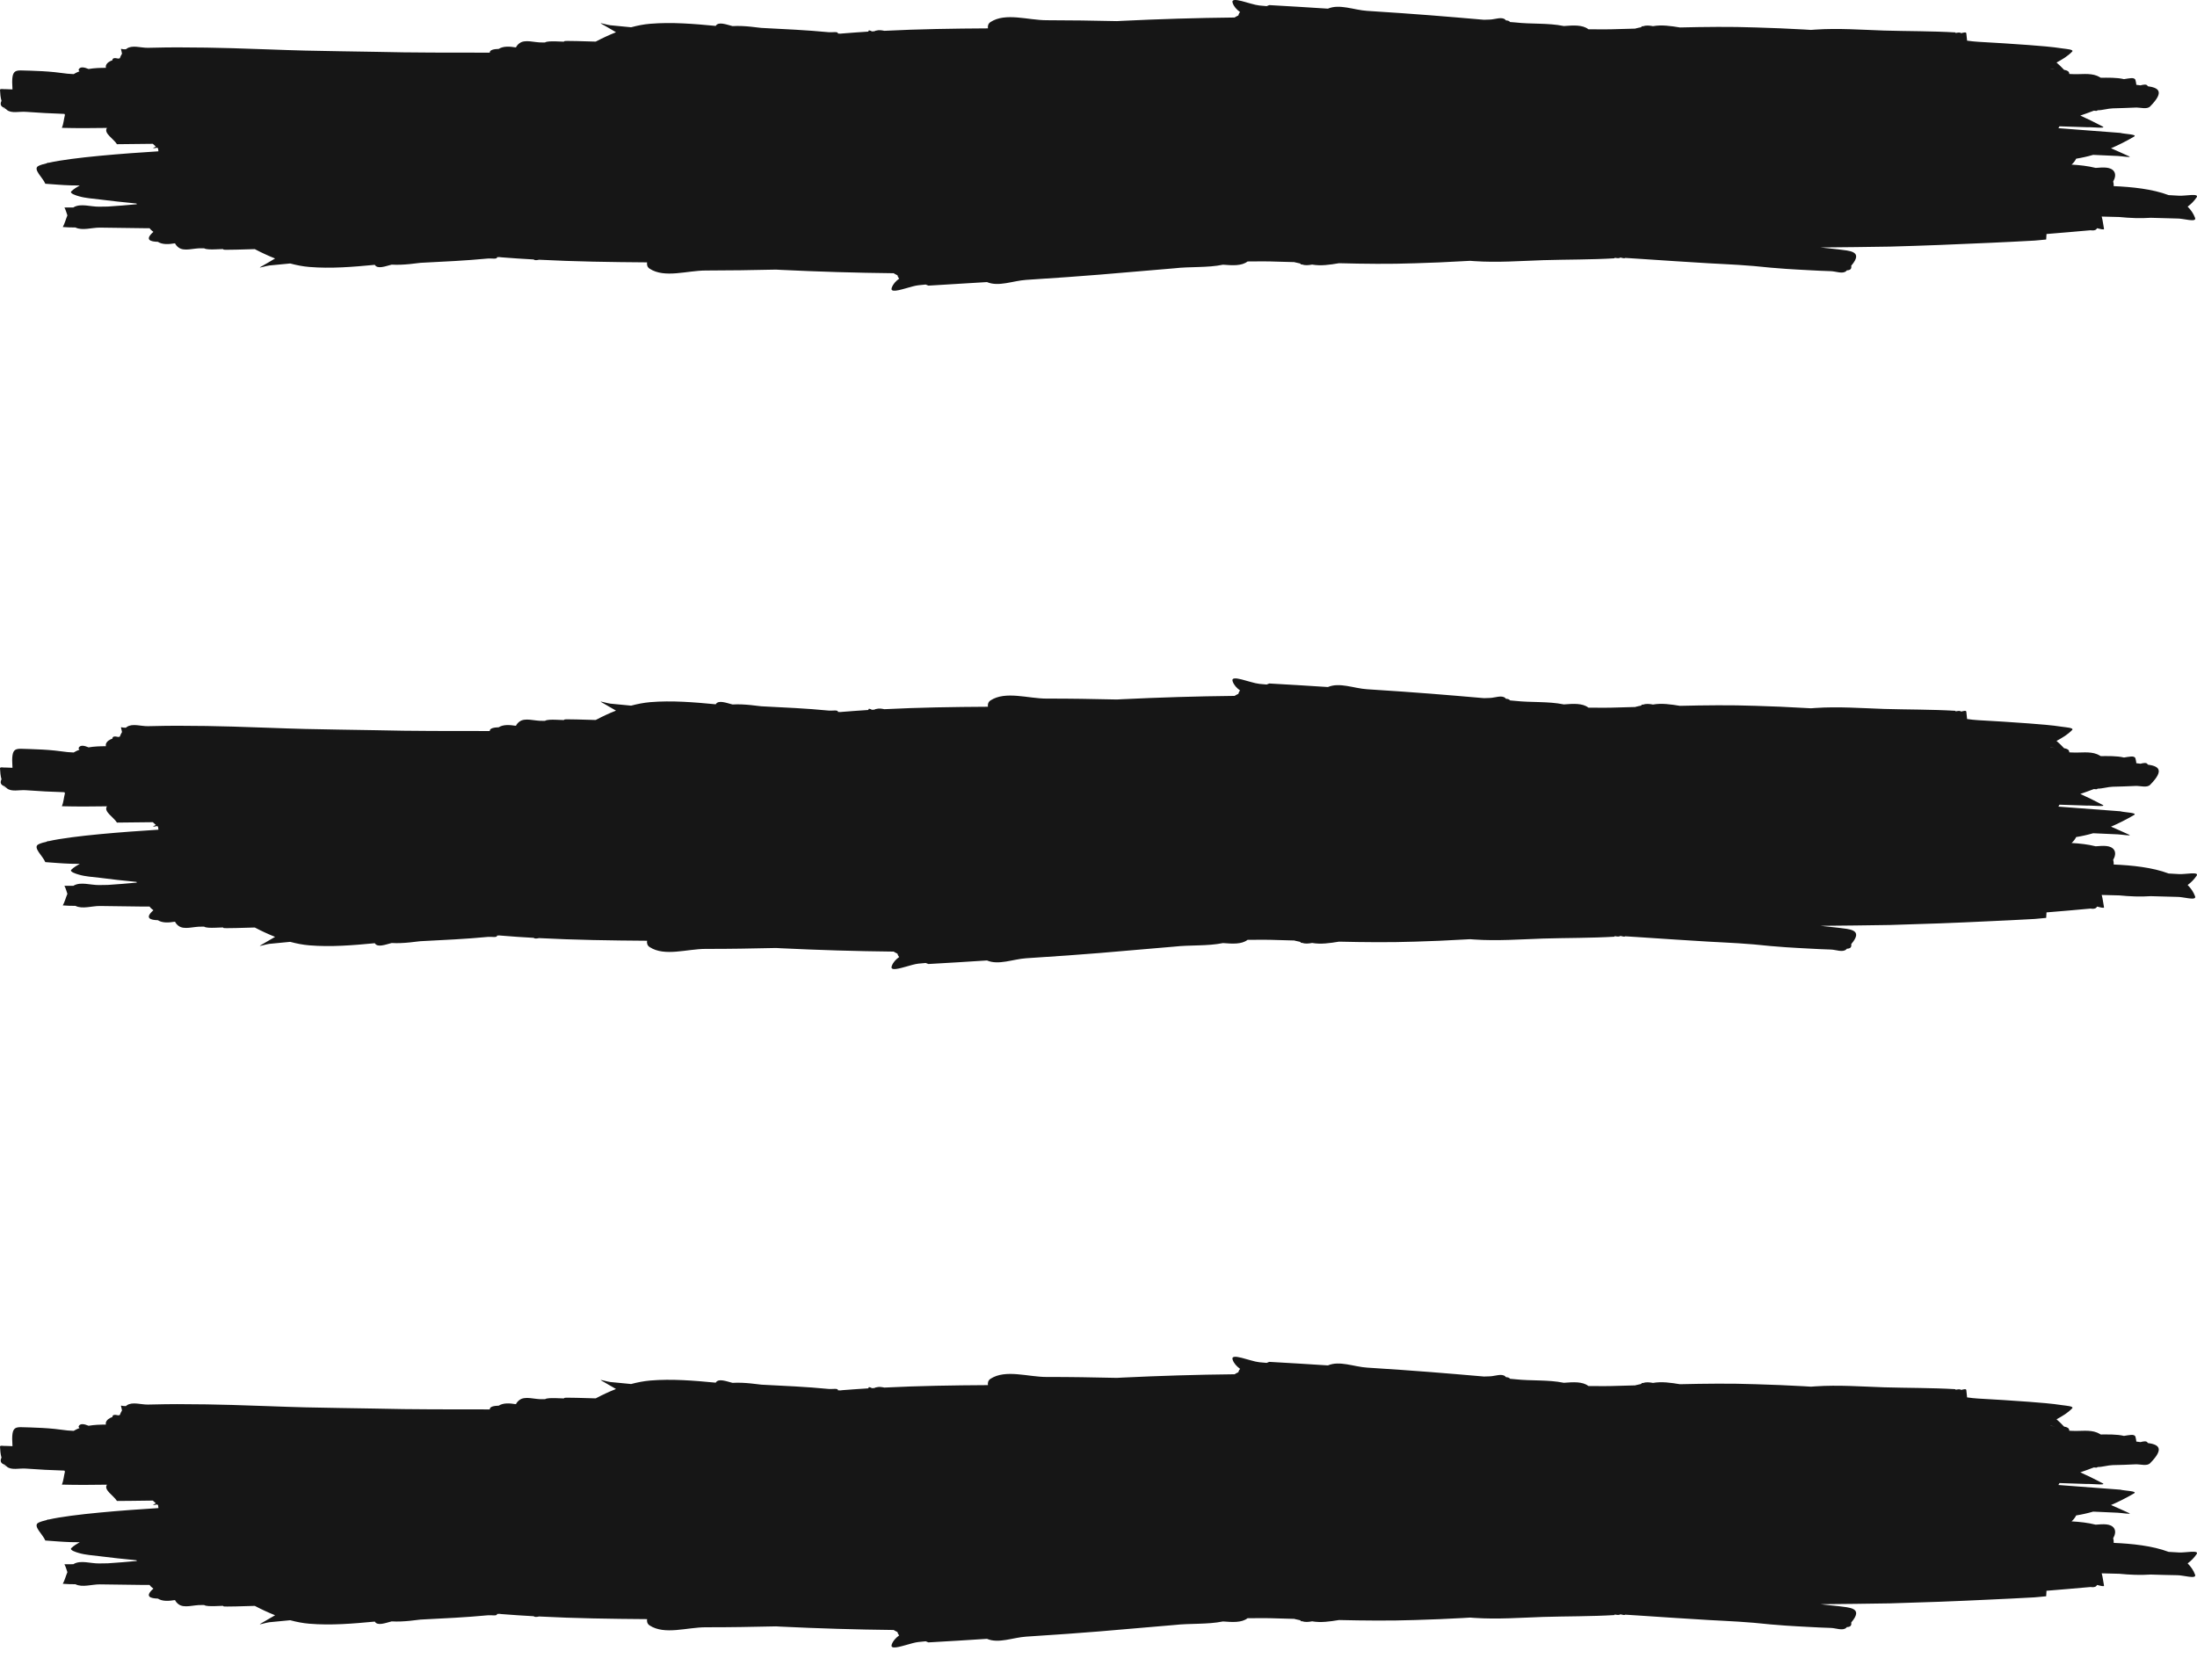 <svg width="34" height="26" viewBox="0 0 34 26" fill="none" xmlns="http://www.w3.org/2000/svg">
<path d="M13.829 4.499C13.803 4.497 13.79 4.484 13.8 4.455C13.82 4.396 13.863 4.352 13.915 4.313C13.909 4.306 13.904 4.299 13.9 4.291C13.895 4.281 13.891 4.271 13.889 4.261C13.869 4.251 13.848 4.241 13.83 4.229C13.247 4.223 12.664 4.205 12.081 4.177C12.058 4.176 12.034 4.174 12.011 4.173C11.648 4.181 11.285 4.187 10.922 4.187C10.632 4.187 10.286 4.31 10.054 4.159C10.018 4.136 10.008 4.1 10.014 4.061C9.456 4.057 8.898 4.049 8.341 4.02C8.306 4.029 8.275 4.031 8.257 4.016C8.092 4.007 7.927 3.996 7.762 3.983C7.751 3.981 7.74 3.98 7.728 3.979C7.716 3.979 7.703 3.98 7.691 3.981C7.702 4.017 7.601 3.997 7.556 4.001C7.186 4.036 6.886 4.048 6.507 4.068C6.469 4.07 6.254 4.108 6.061 4.096C5.959 4.122 5.843 4.169 5.801 4.1C5.801 4.1 5.801 4.1 5.801 4.099C5.462 4.131 5.124 4.16 4.787 4.132C4.687 4.124 4.588 4.104 4.491 4.078C4.384 4.088 4.277 4.098 4.169 4.109C4.122 4.114 3.987 4.157 4.028 4.134C4.104 4.092 4.181 4.046 4.257 4.001C4.149 3.958 4.044 3.909 3.943 3.856C3.8 3.861 3.473 3.87 3.462 3.864C3.458 3.861 3.453 3.858 3.449 3.855C3.395 3.857 3.322 3.86 3.317 3.86C3.259 3.861 3.189 3.862 3.159 3.843C3.144 3.843 3.129 3.843 3.114 3.843C2.996 3.839 2.851 3.897 2.762 3.83C2.739 3.813 2.721 3.791 2.708 3.766C2.609 3.782 2.514 3.788 2.443 3.743C2.333 3.74 2.23 3.715 2.374 3.589C2.344 3.567 2.325 3.548 2.314 3.532C2.284 3.532 2.254 3.532 2.224 3.532C1.998 3.53 1.772 3.526 1.546 3.523C1.42 3.522 1.275 3.574 1.167 3.521C1.102 3.521 1.037 3.519 0.972 3.514C1.002 3.459 1.018 3.394 1.043 3.334C1.029 3.292 1.017 3.249 0.997 3.212C1.043 3.211 1.09 3.211 1.136 3.211C1.139 3.21 1.141 3.208 1.143 3.206C1.253 3.145 1.403 3.201 1.533 3.199C1.578 3.198 1.623 3.197 1.669 3.197C1.819 3.187 1.969 3.175 2.118 3.161C2.116 3.158 2.114 3.154 2.112 3.15C1.913 3.131 1.713 3.109 1.54 3.087C1.434 3.073 1.324 3.068 1.222 3.038C1.175 3.025 1.071 2.992 1.104 2.961C1.142 2.925 1.187 2.897 1.234 2.871C1.187 2.87 1.125 2.87 1.092 2.869C0.962 2.865 0.832 2.853 0.701 2.844C0.666 2.752 0.499 2.615 0.596 2.568C0.626 2.553 0.675 2.538 0.732 2.525C0.731 2.523 0.73 2.521 0.729 2.52C0.736 2.52 0.744 2.52 0.751 2.52C1.123 2.435 1.926 2.375 2.452 2.342C2.449 2.327 2.447 2.312 2.446 2.297C2.442 2.293 2.437 2.29 2.433 2.286C2.356 2.3 2.349 2.297 2.412 2.269C2.396 2.254 2.381 2.24 2.365 2.226C2.125 2.229 1.859 2.231 1.81 2.232C1.759 2.148 1.597 2.059 1.656 1.98C1.423 1.984 1.19 1.985 0.958 1.979C0.983 1.919 0.988 1.844 1.005 1.778C1.002 1.773 1 1.768 0.997 1.763C0.798 1.756 0.599 1.746 0.4 1.731C0.301 1.723 0.176 1.76 0.105 1.7C0.101 1.696 0.097 1.692 0.093 1.688C0.078 1.687 0.062 1.686 0.046 1.685C0.068 1.683 0.078 1.683 0.087 1.682C0.084 1.679 0.081 1.676 0.078 1.673C0.041 1.662 -0.015 1.635 0.023 1.561C0.007 1.506 0.003 1.446 2.33001e-05 1.392C-0.001 1.366 0.059 1.384 0.088 1.38C0.123 1.382 0.159 1.383 0.194 1.384C0.194 1.384 0.193 1.383 0.193 1.382C0.17 1.037 0.235 1.093 0.466 1.094C0.594 1.098 0.721 1.104 0.848 1.117C0.868 1.119 1.022 1.139 1.045 1.141C1.077 1.144 1.109 1.145 1.14 1.147C1.169 1.13 1.199 1.115 1.231 1.103C1.218 1.094 1.212 1.083 1.221 1.069C1.248 1.029 1.305 1.041 1.371 1.068C1.458 1.053 1.551 1.05 1.639 1.05C1.636 1.038 1.636 1.026 1.64 1.013C1.655 0.973 1.693 0.949 1.74 0.932C1.739 0.897 1.774 0.893 1.831 0.907C1.839 0.906 1.846 0.904 1.854 0.902C1.863 0.877 1.874 0.853 1.888 0.831C1.883 0.807 1.879 0.784 1.872 0.761C1.869 0.751 1.897 0.762 1.909 0.762C1.922 0.763 1.935 0.763 1.948 0.763C1.953 0.759 1.958 0.755 1.964 0.751C2.05 0.693 2.181 0.742 2.289 0.74C2.739 0.73 2.738 0.733 3.197 0.737C3.33 0.74 3.463 0.742 3.596 0.746C3.973 0.756 4.348 0.774 4.725 0.783C5.082 0.791 5.443 0.796 5.801 0.802C6.393 0.817 6.985 0.814 7.577 0.815C7.577 0.815 7.578 0.815 7.579 0.815C7.577 0.771 7.646 0.759 7.718 0.757C7.789 0.712 7.884 0.718 7.984 0.734C7.997 0.709 8.014 0.687 8.038 0.67C8.126 0.603 8.272 0.661 8.389 0.657C8.404 0.657 8.419 0.657 8.434 0.657C8.464 0.638 8.534 0.64 8.592 0.64C8.597 0.64 8.67 0.643 8.724 0.645C8.729 0.642 8.733 0.639 8.738 0.636C8.749 0.63 9.075 0.639 9.219 0.644C9.32 0.591 9.424 0.542 9.533 0.499C9.456 0.454 9.38 0.408 9.303 0.366C9.262 0.343 9.397 0.386 9.445 0.391C9.552 0.402 9.659 0.412 9.767 0.422C9.864 0.396 9.962 0.376 10.062 0.368C10.399 0.34 10.738 0.369 11.076 0.401C11.076 0.4 11.076 0.4 11.077 0.4C11.118 0.331 11.234 0.378 11.336 0.404C11.53 0.392 11.744 0.431 11.783 0.432C12.162 0.452 12.461 0.464 12.832 0.499C12.876 0.503 12.978 0.483 12.966 0.519C12.979 0.52 12.991 0.521 13.004 0.521C13.015 0.52 13.026 0.519 13.038 0.518C13.171 0.507 13.305 0.498 13.439 0.489C13.439 0.487 13.439 0.484 13.44 0.482C13.44 0.464 13.463 0.47 13.494 0.486C13.507 0.485 13.52 0.485 13.533 0.484C13.541 0.477 13.552 0.474 13.564 0.473C13.6 0.462 13.643 0.468 13.686 0.477C14.219 0.45 14.754 0.442 15.289 0.439C15.283 0.4 15.294 0.364 15.329 0.341C15.562 0.19 15.908 0.313 16.197 0.313C16.56 0.313 16.923 0.319 17.286 0.327C17.309 0.326 17.333 0.324 17.357 0.323C17.939 0.295 18.522 0.277 19.106 0.271C19.124 0.259 19.144 0.249 19.165 0.239C19.167 0.229 19.17 0.218 19.176 0.208C19.18 0.2 19.185 0.194 19.191 0.187C19.138 0.148 19.096 0.104 19.076 0.045C19.036 -0.071 19.352 0.072 19.49 0.085C19.514 0.087 19.569 0.092 19.602 0.095C19.616 0.09 19.63 0.085 19.643 0.079C19.945 0.096 20.248 0.114 20.55 0.134C20.73 0.057 20.953 0.155 21.154 0.168C21.967 0.22 22.352 0.253 22.965 0.306C22.995 0.305 23.026 0.303 23.056 0.303C23.136 0.301 23.242 0.254 23.296 0.305C23.3 0.309 23.303 0.312 23.306 0.316C23.335 0.317 23.358 0.323 23.368 0.341C23.402 0.344 23.411 0.344 23.447 0.347C23.695 0.376 23.96 0.353 24.201 0.403C24.345 0.392 24.49 0.381 24.582 0.453C24.738 0.455 24.894 0.456 25.049 0.45C25.135 0.448 25.221 0.445 25.306 0.443C25.31 0.442 25.314 0.44 25.318 0.439C25.342 0.432 25.367 0.428 25.391 0.423C25.396 0.42 25.401 0.417 25.406 0.414C25.405 0.412 25.405 0.408 25.405 0.406C25.411 0.406 25.417 0.407 25.424 0.407C25.47 0.39 25.525 0.394 25.581 0.405C25.716 0.381 25.857 0.402 25.998 0.425C26.388 0.416 26.779 0.411 27.17 0.425C27.558 0.439 27.539 0.436 27.91 0.456C27.948 0.459 27.987 0.461 28.026 0.463C28.049 0.462 28.072 0.459 28.095 0.458C28.449 0.434 28.803 0.461 29.157 0.473C29.526 0.484 29.895 0.48 30.263 0.502C30.262 0.505 30.262 0.508 30.262 0.511C30.297 0.505 30.333 0.496 30.35 0.514C30.389 0.503 30.427 0.494 30.43 0.515C30.435 0.552 30.439 0.59 30.442 0.629C30.499 0.637 30.557 0.644 30.614 0.647C30.875 0.662 31.136 0.677 31.396 0.697C31.571 0.711 31.747 0.723 31.92 0.75C31.972 0.758 32.102 0.765 32.067 0.8C32 0.869 31.915 0.92 31.826 0.968C31.867 1.004 31.907 1.041 31.943 1.081C31.988 1.088 32.021 1.103 32.023 1.139C32.023 1.141 32.023 1.143 32.023 1.145C32.039 1.146 32.054 1.146 32.071 1.147C32.198 1.154 32.336 1.127 32.452 1.173C32.469 1.18 32.489 1.191 32.51 1.203C32.617 1.203 32.758 1.198 32.87 1.225C32.944 1.215 33.035 1.188 33.048 1.241C33.055 1.267 33.059 1.291 33.061 1.313C33.081 1.316 33.103 1.319 33.125 1.321C33.176 1.308 33.223 1.299 33.238 1.334C33.238 1.334 33.238 1.335 33.239 1.335C33.394 1.357 33.51 1.409 33.275 1.647C33.225 1.698 33.123 1.661 33.046 1.665C32.93 1.671 32.814 1.673 32.698 1.677C32.621 1.679 32.536 1.707 32.46 1.707C32.455 1.72 32.429 1.717 32.404 1.713C32.33 1.741 32.26 1.767 32.194 1.789C32.3 1.836 32.414 1.892 32.538 1.957C32.608 1.994 32.377 1.965 32.296 1.969C32.155 1.963 32.013 1.959 31.872 1.955C31.866 1.965 31.861 1.975 31.855 1.984C32.174 2.009 32.493 2.032 32.812 2.057C32.883 2.076 33.087 2.079 33.025 2.115C32.9 2.188 32.782 2.247 32.669 2.295C32.755 2.332 32.846 2.372 32.95 2.42C33.002 2.445 32.831 2.416 32.772 2.414C32.645 2.409 32.519 2.402 32.393 2.397C32.304 2.423 32.217 2.442 32.13 2.456C32.114 2.489 32.089 2.521 32.059 2.548C32.187 2.555 32.312 2.569 32.432 2.599C32.548 2.59 32.666 2.579 32.717 2.655C32.745 2.698 32.734 2.755 32.703 2.809C32.71 2.833 32.712 2.858 32.711 2.881C32.992 2.893 33.31 2.925 33.561 3.02C33.613 3.023 33.665 3.026 33.717 3.029C33.809 3.037 34.041 2.985 33.994 3.055C33.956 3.111 33.909 3.159 33.855 3.198C33.905 3.248 33.945 3.305 33.97 3.372C34 3.45 33.782 3.378 33.688 3.382C33.553 3.379 33.418 3.375 33.284 3.371C33.125 3.382 32.959 3.375 32.798 3.359C32.707 3.357 32.616 3.355 32.525 3.352C32.543 3.413 32.548 3.481 32.561 3.542C32.565 3.562 32.502 3.544 32.454 3.532C32.451 3.536 32.449 3.541 32.445 3.545C32.425 3.569 32.39 3.569 32.352 3.564C32.125 3.583 31.898 3.605 31.671 3.622C31.669 3.65 31.667 3.678 31.666 3.707C31.605 3.712 31.545 3.72 31.484 3.724C31.353 3.733 30.887 3.754 30.781 3.759C30.27 3.783 29.76 3.803 29.249 3.817C28.89 3.822 28.532 3.828 28.173 3.83C28.266 3.841 28.358 3.851 28.451 3.86C28.611 3.883 28.849 3.88 28.649 4.113C28.658 4.166 28.629 4.183 28.582 4.184C28.578 4.188 28.576 4.191 28.572 4.195C28.518 4.246 28.412 4.199 28.332 4.197C28.22 4.195 28.108 4.187 27.996 4.182C27.875 4.175 27.753 4.17 27.632 4.161C27.199 4.13 27.335 4.129 26.904 4.1C26.752 4.09 26.599 4.084 26.446 4.075C25.973 4.047 25.861 4.038 25.387 4.007C25.308 4.002 25.23 3.997 25.152 3.992C25.142 4.003 25.111 3.995 25.079 3.987C25.078 3.987 25.076 3.987 25.074 3.987C25.057 4.003 25.021 3.995 24.986 3.989C24.986 3.992 24.987 3.994 24.988 3.998C24.619 4.02 24.25 4.016 23.881 4.027C23.527 4.039 23.174 4.066 22.819 4.042C22.796 4.041 22.774 4.038 22.751 4.037C22.712 4.039 22.673 4.041 22.635 4.043C22.264 4.064 22.283 4.061 21.894 4.075C21.504 4.089 21.113 4.084 20.722 4.074C20.581 4.098 20.44 4.119 20.306 4.095C20.249 4.106 20.195 4.11 20.148 4.093C20.142 4.093 20.136 4.094 20.129 4.094C20.13 4.092 20.13 4.088 20.131 4.085C20.126 4.083 20.121 4.08 20.116 4.077C20.091 4.072 20.067 4.067 20.043 4.061C20.039 4.06 20.035 4.058 20.031 4.057C19.945 4.054 19.86 4.052 19.774 4.05C19.619 4.044 19.463 4.045 19.307 4.047C19.215 4.119 19.07 4.108 18.926 4.097C18.685 4.147 18.42 4.124 18.172 4.153C17.117 4.242 16.906 4.266 15.879 4.332C15.678 4.345 15.454 4.443 15.274 4.366C14.972 4.385 14.67 4.404 14.368 4.421C14.355 4.415 14.34 4.41 14.326 4.404C14.294 4.407 14.238 4.413 14.215 4.415C14.111 4.425 13.908 4.508 13.829 4.499L13.829 4.499ZM31.804 1.075C31.78 1.073 31.756 1.072 31.732 1.07C31.732 1.071 31.733 1.071 31.733 1.071C31.754 1.074 31.779 1.075 31.804 1.075L31.804 1.075Z" fill="#161616"/>
<path d="M13.829 14.999C13.803 14.997 13.79 14.984 13.8 14.954C13.82 14.896 13.863 14.851 13.915 14.813C13.909 14.806 13.904 14.799 13.9 14.791C13.895 14.781 13.891 14.771 13.889 14.761C13.869 14.751 13.848 14.741 13.83 14.729C13.247 14.723 12.664 14.705 12.081 14.677C12.058 14.676 12.034 14.674 12.011 14.673C11.648 14.681 11.285 14.688 10.922 14.687C10.632 14.687 10.286 14.81 10.054 14.659C10.018 14.636 10.008 14.6 10.014 14.561C9.456 14.557 8.898 14.549 8.341 14.52C8.306 14.528 8.275 14.531 8.257 14.516C8.092 14.507 7.927 14.496 7.762 14.482C7.751 14.481 7.74 14.48 7.728 14.479C7.716 14.479 7.703 14.48 7.691 14.481C7.702 14.517 7.601 14.497 7.556 14.501C7.186 14.536 6.886 14.548 6.507 14.568C6.469 14.569 6.254 14.608 6.061 14.596C5.959 14.622 5.843 14.669 5.801 14.6C5.801 14.6 5.801 14.6 5.801 14.599C5.462 14.631 5.124 14.66 4.787 14.632C4.687 14.624 4.588 14.604 4.491 14.578C4.384 14.588 4.277 14.598 4.169 14.609C4.122 14.614 3.987 14.657 4.028 14.634C4.104 14.591 4.181 14.546 4.257 14.501C4.149 14.458 4.044 14.409 3.943 14.356C3.8 14.361 3.473 14.37 3.462 14.364C3.458 14.361 3.453 14.358 3.449 14.355C3.395 14.357 3.322 14.36 3.317 14.36C3.259 14.361 3.189 14.362 3.159 14.343C3.144 14.343 3.129 14.343 3.114 14.343C2.996 14.339 2.851 14.397 2.762 14.33C2.739 14.313 2.721 14.291 2.708 14.266C2.609 14.282 2.514 14.288 2.443 14.243C2.333 14.24 2.23 14.215 2.374 14.089C2.344 14.067 2.325 14.048 2.314 14.032C2.284 14.032 2.254 14.032 2.224 14.032C1.998 14.03 1.772 14.026 1.546 14.023C1.42 14.022 1.275 14.075 1.167 14.021C1.102 14.021 1.037 14.019 0.972 14.014C1.002 13.959 1.018 13.894 1.043 13.835C1.029 13.792 1.017 13.749 0.997 13.711C1.043 13.711 1.09 13.711 1.136 13.711C1.139 13.71 1.141 13.708 1.143 13.706C1.253 13.645 1.403 13.701 1.533 13.699C1.578 13.698 1.623 13.697 1.669 13.697C1.819 13.687 1.969 13.675 2.118 13.661C2.116 13.658 2.114 13.654 2.112 13.65C1.913 13.631 1.713 13.609 1.54 13.586C1.434 13.573 1.324 13.568 1.222 13.538C1.175 13.525 1.071 13.492 1.104 13.461C1.142 13.425 1.187 13.397 1.234 13.371C1.187 13.37 1.125 13.37 1.092 13.369C0.962 13.365 0.832 13.353 0.701 13.344C0.666 13.252 0.499 13.115 0.596 13.068C0.626 13.053 0.675 13.038 0.732 13.025C0.731 13.023 0.73 13.021 0.729 13.02C0.736 13.02 0.744 13.02 0.751 13.02C1.123 12.935 1.926 12.875 2.452 12.842C2.449 12.827 2.447 12.812 2.446 12.797C2.442 12.793 2.437 12.79 2.433 12.786C2.356 12.8 2.349 12.797 2.412 12.769C2.396 12.755 2.381 12.74 2.365 12.726C2.125 12.729 1.859 12.732 1.81 12.732C1.759 12.648 1.597 12.559 1.656 12.48C1.423 12.484 1.19 12.485 0.958 12.479C0.983 12.419 0.988 12.344 1.005 12.278C1.002 12.273 1 12.268 0.997 12.262C0.798 12.256 0.599 12.246 0.4 12.231C0.301 12.223 0.176 12.261 0.105 12.2C0.101 12.197 0.097 12.192 0.093 12.188C0.078 12.187 0.062 12.186 0.046 12.185C0.068 12.183 0.078 12.183 0.087 12.182C0.084 12.179 0.081 12.176 0.078 12.173C0.041 12.162 -0.015 12.135 0.023 12.062C0.007 12.006 0.003 11.946 2.33001e-05 11.892C-0.001 11.866 0.059 11.884 0.088 11.88C0.123 11.882 0.159 11.883 0.194 11.884C0.194 11.883 0.193 11.883 0.193 11.882C0.17 11.537 0.235 11.592 0.466 11.594C0.594 11.598 0.721 11.604 0.848 11.617C0.868 11.62 1.022 11.639 1.045 11.641C1.077 11.644 1.109 11.645 1.14 11.647C1.169 11.63 1.199 11.615 1.231 11.603C1.218 11.594 1.212 11.583 1.221 11.569C1.248 11.529 1.305 11.54 1.371 11.568C1.458 11.553 1.551 11.55 1.639 11.55C1.636 11.538 1.636 11.526 1.64 11.513C1.655 11.473 1.693 11.449 1.74 11.432C1.739 11.397 1.774 11.393 1.831 11.407C1.839 11.406 1.846 11.404 1.854 11.402C1.863 11.377 1.874 11.354 1.888 11.331C1.883 11.307 1.879 11.284 1.872 11.261C1.869 11.251 1.897 11.262 1.909 11.262C1.922 11.262 1.935 11.263 1.948 11.264C1.953 11.259 1.958 11.255 1.964 11.251C2.05 11.193 2.181 11.242 2.289 11.24C2.739 11.23 2.738 11.233 3.197 11.237C3.33 11.24 3.463 11.242 3.596 11.246C3.973 11.256 4.348 11.274 4.725 11.283C5.082 11.291 5.443 11.296 5.801 11.302C6.393 11.317 6.985 11.314 7.577 11.315C7.577 11.315 7.578 11.315 7.579 11.315C7.577 11.271 7.646 11.259 7.718 11.257C7.789 11.212 7.884 11.219 7.984 11.234C7.997 11.209 8.014 11.188 8.038 11.17C8.126 11.103 8.272 11.161 8.389 11.157C8.404 11.157 8.419 11.157 8.434 11.157C8.464 11.138 8.534 11.139 8.592 11.14C8.597 11.14 8.67 11.143 8.724 11.145C8.729 11.142 8.733 11.139 8.738 11.136C8.749 11.13 9.075 11.139 9.219 11.144C9.32 11.091 9.424 11.041 9.533 10.999C9.456 10.954 9.38 10.909 9.303 10.866C9.262 10.843 9.397 10.886 9.445 10.891C9.552 10.902 9.659 10.912 9.767 10.922C9.864 10.896 9.962 10.877 10.062 10.868C10.399 10.84 10.738 10.869 11.076 10.901C11.076 10.9 11.076 10.9 11.077 10.9C11.118 10.831 11.234 10.878 11.336 10.904C11.53 10.892 11.744 10.931 11.783 10.932C12.162 10.952 12.461 10.963 12.832 10.999C12.876 11.003 12.978 10.983 12.966 11.019C12.979 11.02 12.991 11.021 13.004 11.021C13.015 11.02 13.026 11.019 13.038 11.018C13.171 11.007 13.305 10.998 13.439 10.989C13.439 10.987 13.439 10.985 13.44 10.982C13.44 10.964 13.463 10.97 13.494 10.986C13.507 10.985 13.52 10.985 13.533 10.984C13.541 10.977 13.552 10.974 13.564 10.973C13.6 10.962 13.643 10.968 13.686 10.977C14.219 10.95 14.754 10.942 15.289 10.939C15.283 10.9 15.294 10.864 15.329 10.841C15.562 10.69 15.908 10.813 16.197 10.813C16.56 10.812 16.923 10.819 17.286 10.827C17.309 10.826 17.333 10.824 17.357 10.823C17.939 10.795 18.522 10.777 19.106 10.771C19.124 10.759 19.144 10.749 19.165 10.739C19.167 10.729 19.17 10.719 19.176 10.709C19.18 10.7 19.185 10.694 19.191 10.687C19.138 10.649 19.096 10.604 19.076 10.546C19.036 10.429 19.352 10.572 19.49 10.585C19.514 10.587 19.569 10.592 19.602 10.595C19.616 10.59 19.63 10.585 19.643 10.579C19.945 10.596 20.248 10.614 20.55 10.634C20.73 10.557 20.953 10.655 21.154 10.668C21.967 10.72 22.352 10.753 22.965 10.806C22.995 10.805 23.026 10.803 23.056 10.803C23.136 10.801 23.242 10.754 23.296 10.805C23.3 10.809 23.303 10.812 23.306 10.816C23.335 10.817 23.358 10.823 23.368 10.841C23.402 10.844 23.411 10.844 23.447 10.848C23.695 10.876 23.96 10.853 24.201 10.903C24.345 10.892 24.49 10.881 24.582 10.953C24.738 10.955 24.894 10.956 25.049 10.95C25.135 10.948 25.221 10.945 25.306 10.943C25.31 10.942 25.314 10.94 25.318 10.939C25.342 10.932 25.367 10.928 25.391 10.923C25.396 10.92 25.401 10.917 25.406 10.914C25.405 10.912 25.405 10.908 25.405 10.905C25.411 10.906 25.417 10.907 25.424 10.907C25.47 10.89 25.525 10.894 25.581 10.905C25.716 10.881 25.857 10.902 25.998 10.925C26.388 10.916 26.779 10.911 27.17 10.925C27.558 10.939 27.539 10.936 27.91 10.957C27.948 10.959 27.987 10.961 28.026 10.963C28.049 10.962 28.072 10.959 28.095 10.958C28.449 10.934 28.803 10.961 29.157 10.973C29.526 10.984 29.895 10.98 30.263 11.002C30.262 11.005 30.262 11.008 30.262 11.011C30.297 11.005 30.333 10.996 30.35 11.014C30.389 11.004 30.427 10.994 30.43 11.015C30.435 11.052 30.439 11.09 30.442 11.129C30.499 11.137 30.557 11.144 30.614 11.147C30.875 11.162 31.136 11.177 31.396 11.197C31.571 11.211 31.747 11.223 31.92 11.25C31.972 11.258 32.102 11.265 32.067 11.3C32 11.369 31.915 11.42 31.826 11.468C31.867 11.504 31.907 11.541 31.943 11.581C31.988 11.588 32.021 11.603 32.023 11.639C32.023 11.641 32.023 11.643 32.023 11.645C32.039 11.646 32.054 11.646 32.071 11.647C32.198 11.654 32.336 11.627 32.452 11.673C32.469 11.68 32.489 11.691 32.51 11.703C32.617 11.703 32.758 11.698 32.87 11.725C32.944 11.715 33.035 11.688 33.048 11.741C33.055 11.767 33.059 11.791 33.061 11.813C33.081 11.816 33.103 11.819 33.125 11.821C33.176 11.808 33.223 11.799 33.238 11.834C33.238 11.834 33.238 11.835 33.239 11.835C33.394 11.857 33.51 11.909 33.275 12.147C33.225 12.198 33.123 12.161 33.046 12.165C32.93 12.171 32.814 12.174 32.698 12.177C32.621 12.179 32.536 12.207 32.46 12.207C32.455 12.22 32.429 12.217 32.404 12.213C32.33 12.241 32.26 12.267 32.194 12.289C32.3 12.336 32.414 12.392 32.538 12.457C32.608 12.493 32.377 12.465 32.296 12.469C32.155 12.463 32.013 12.459 31.872 12.455C31.866 12.465 31.861 12.475 31.855 12.485C32.174 12.508 32.493 12.532 32.812 12.557C32.883 12.576 33.087 12.579 33.025 12.615C32.9 12.688 32.782 12.747 32.669 12.795C32.755 12.832 32.846 12.872 32.95 12.92C33.002 12.945 32.831 12.916 32.772 12.914C32.645 12.909 32.519 12.902 32.393 12.897C32.304 12.923 32.217 12.942 32.13 12.956C32.114 12.989 32.089 13.021 32.059 13.048C32.187 13.055 32.312 13.069 32.432 13.099C32.548 13.09 32.666 13.079 32.717 13.155C32.745 13.198 32.734 13.255 32.703 13.309C32.71 13.333 32.712 13.357 32.711 13.381C32.992 13.393 33.31 13.425 33.561 13.52C33.613 13.523 33.665 13.526 33.717 13.529C33.809 13.537 34.041 13.485 33.994 13.555C33.956 13.611 33.909 13.659 33.855 13.698C33.905 13.748 33.945 13.805 33.97 13.872C34 13.95 33.782 13.878 33.688 13.882C33.553 13.879 33.418 13.875 33.284 13.871C33.125 13.882 32.959 13.875 32.798 13.859C32.707 13.857 32.616 13.855 32.525 13.852C32.543 13.913 32.548 13.981 32.561 14.042C32.565 14.062 32.502 14.044 32.454 14.032C32.451 14.036 32.449 14.041 32.445 14.045C32.425 14.069 32.39 14.069 32.352 14.063C32.125 14.083 31.898 14.105 31.671 14.122C31.669 14.15 31.667 14.178 31.666 14.207C31.605 14.212 31.545 14.22 31.484 14.224C31.353 14.233 30.887 14.254 30.781 14.259C30.27 14.284 29.76 14.303 29.249 14.317C28.89 14.322 28.532 14.328 28.173 14.33C28.266 14.341 28.358 14.351 28.451 14.36C28.611 14.383 28.849 14.38 28.649 14.613C28.658 14.666 28.629 14.683 28.582 14.684C28.578 14.688 28.576 14.691 28.572 14.695C28.518 14.746 28.412 14.699 28.332 14.697C28.22 14.695 28.108 14.687 27.996 14.682C27.875 14.675 27.753 14.67 27.632 14.661C27.199 14.63 27.335 14.629 26.904 14.6C26.752 14.59 26.599 14.584 26.446 14.575C25.973 14.547 25.861 14.538 25.387 14.507C25.308 14.502 25.23 14.497 25.152 14.492C25.142 14.503 25.111 14.495 25.079 14.487C25.078 14.487 25.076 14.487 25.074 14.487C25.057 14.503 25.021 14.495 24.986 14.489C24.986 14.492 24.987 14.495 24.988 14.498C24.619 14.52 24.25 14.516 23.881 14.527C23.527 14.539 23.174 14.566 22.819 14.542C22.796 14.54 22.774 14.538 22.751 14.537C22.712 14.539 22.673 14.541 22.635 14.543C22.264 14.564 22.283 14.561 21.894 14.575C21.504 14.588 21.113 14.584 20.722 14.575C20.581 14.598 20.44 14.619 20.306 14.595C20.249 14.606 20.195 14.61 20.148 14.593C20.142 14.593 20.136 14.594 20.129 14.594C20.13 14.591 20.13 14.588 20.131 14.585C20.126 14.583 20.121 14.58 20.116 14.577C20.091 14.572 20.067 14.567 20.043 14.561C20.039 14.56 20.035 14.558 20.031 14.557C19.945 14.554 19.86 14.552 19.774 14.55C19.619 14.544 19.463 14.545 19.307 14.547C19.215 14.619 19.07 14.608 18.926 14.597C18.685 14.646 18.42 14.624 18.172 14.652C17.117 14.742 16.906 14.766 15.879 14.832C15.678 14.845 15.454 14.943 15.274 14.866C14.972 14.886 14.67 14.904 14.368 14.921C14.355 14.915 14.34 14.91 14.326 14.905C14.294 14.908 14.238 14.913 14.215 14.915C14.111 14.925 13.908 15.008 13.829 14.999L13.829 14.999ZM31.804 11.575C31.78 11.573 31.756 11.572 31.732 11.57C31.732 11.571 31.733 11.571 31.733 11.572C31.754 11.574 31.779 11.575 31.804 11.575L31.804 11.575Z" fill="#161616"/>
<path d="M13.829 25.499C13.803 25.497 13.79 25.484 13.8 25.454C13.82 25.396 13.863 25.352 13.915 25.313C13.909 25.306 13.904 25.299 13.9 25.291C13.895 25.281 13.891 25.271 13.889 25.261C13.869 25.251 13.848 25.241 13.83 25.229C13.247 25.223 12.664 25.205 12.081 25.177C12.058 25.176 12.034 25.174 12.011 25.173C11.648 25.181 11.285 25.188 10.922 25.187C10.632 25.187 10.286 25.31 10.054 25.159C10.018 25.136 10.008 25.1 10.014 25.061C9.456 25.057 8.898 25.049 8.341 25.02C8.306 25.029 8.275 25.031 8.257 25.016C8.092 25.007 7.927 24.996 7.762 24.983C7.751 24.981 7.74 24.98 7.728 24.979C7.716 24.98 7.703 24.98 7.691 24.981C7.702 25.017 7.601 24.997 7.556 25.001C7.186 25.036 6.886 25.048 6.507 25.068C6.469 25.07 6.254 25.108 6.061 25.096C5.959 25.122 5.843 25.169 5.801 25.1C5.801 25.1 5.801 25.099 5.801 25.099C5.462 25.131 5.124 25.16 4.787 25.132C4.687 25.124 4.588 25.104 4.491 25.078C4.384 25.088 4.277 25.098 4.169 25.109C4.122 25.114 3.987 25.157 4.028 25.134C4.104 25.091 4.181 25.046 4.257 25.001C4.149 24.958 4.044 24.909 3.943 24.856C3.8 24.861 3.473 24.87 3.462 24.864C3.458 24.861 3.453 24.858 3.449 24.855C3.395 24.857 3.322 24.86 3.317 24.86C3.259 24.86 3.189 24.862 3.159 24.843C3.144 24.843 3.129 24.843 3.114 24.843C2.996 24.839 2.851 24.897 2.762 24.83C2.739 24.813 2.721 24.791 2.708 24.766C2.609 24.782 2.514 24.788 2.443 24.743C2.333 24.74 2.23 24.715 2.374 24.589C2.344 24.567 2.325 24.548 2.314 24.532C2.284 24.532 2.254 24.532 2.224 24.532C1.998 24.53 1.772 24.526 1.546 24.523C1.42 24.522 1.275 24.575 1.167 24.521C1.102 24.521 1.037 24.519 0.972 24.514C1.002 24.459 1.018 24.394 1.043 24.334C1.029 24.292 1.017 24.249 0.997 24.212C1.043 24.211 1.09 24.211 1.136 24.211C1.139 24.21 1.141 24.208 1.143 24.206C1.253 24.145 1.403 24.201 1.533 24.199C1.578 24.198 1.623 24.198 1.669 24.197C1.819 24.187 1.969 24.175 2.118 24.161C2.116 24.158 2.114 24.154 2.112 24.15C1.913 24.131 1.713 24.109 1.54 24.087C1.434 24.073 1.324 24.068 1.222 24.038C1.175 24.025 1.071 23.992 1.104 23.961C1.142 23.925 1.187 23.897 1.234 23.871C1.187 23.87 1.125 23.87 1.092 23.869C0.962 23.865 0.832 23.853 0.701 23.844C0.666 23.752 0.499 23.615 0.596 23.568C0.626 23.553 0.675 23.538 0.732 23.525C0.731 23.523 0.73 23.521 0.729 23.52C0.736 23.52 0.744 23.52 0.751 23.52C1.123 23.435 1.926 23.375 2.452 23.342C2.449 23.327 2.447 23.312 2.446 23.297C2.442 23.293 2.437 23.29 2.433 23.286C2.356 23.3 2.349 23.297 2.412 23.269C2.396 23.255 2.381 23.24 2.365 23.226C2.125 23.23 1.859 23.232 1.81 23.232C1.759 23.148 1.597 23.059 1.656 22.98C1.423 22.984 1.19 22.985 0.958 22.979C0.983 22.919 0.988 22.844 1.005 22.778C1.002 22.773 1 22.768 0.997 22.762C0.798 22.756 0.599 22.746 0.4 22.731C0.301 22.723 0.176 22.761 0.105 22.7C0.101 22.697 0.097 22.692 0.093 22.688C0.078 22.687 0.062 22.686 0.046 22.685C0.068 22.683 0.078 22.683 0.087 22.682C0.084 22.679 0.081 22.676 0.078 22.673C0.041 22.662 -0.015 22.635 0.023 22.561C0.007 22.506 0.003 22.446 2.33001e-05 22.392C-0.001 22.366 0.059 22.384 0.088 22.38C0.123 22.382 0.159 22.383 0.194 22.384C0.194 22.384 0.193 22.383 0.193 22.382C0.17 22.037 0.235 22.093 0.466 22.094C0.594 22.098 0.721 22.104 0.848 22.117C0.868 22.119 1.022 22.139 1.045 22.141C1.077 22.144 1.109 22.145 1.14 22.147C1.169 22.13 1.199 22.115 1.231 22.103C1.218 22.094 1.212 22.083 1.221 22.069C1.248 22.029 1.305 22.041 1.371 22.068C1.458 22.053 1.551 22.05 1.639 22.05C1.636 22.038 1.636 22.026 1.64 22.013C1.655 21.973 1.693 21.949 1.74 21.932C1.739 21.897 1.774 21.893 1.831 21.907C1.839 21.906 1.846 21.904 1.854 21.902C1.863 21.877 1.874 21.854 1.888 21.831C1.883 21.807 1.879 21.784 1.872 21.761C1.869 21.751 1.897 21.762 1.909 21.762C1.922 21.762 1.935 21.763 1.948 21.764C1.953 21.759 1.958 21.755 1.964 21.751C2.05 21.693 2.181 21.742 2.289 21.74C2.739 21.73 2.738 21.733 3.197 21.737C3.33 21.74 3.463 21.742 3.596 21.746C3.973 21.756 4.348 21.774 4.725 21.783C5.082 21.791 5.443 21.796 5.801 21.802C6.393 21.817 6.985 21.814 7.577 21.815C7.577 21.815 7.578 21.815 7.579 21.815C7.577 21.771 7.646 21.759 7.718 21.757C7.789 21.712 7.884 21.718 7.984 21.734C7.997 21.709 8.014 21.688 8.038 21.67C8.126 21.603 8.272 21.661 8.389 21.657C8.404 21.657 8.419 21.657 8.434 21.657C8.464 21.638 8.534 21.64 8.592 21.64C8.597 21.64 8.67 21.643 8.724 21.645C8.729 21.642 8.733 21.639 8.738 21.636C8.749 21.63 9.075 21.639 9.219 21.644C9.32 21.591 9.424 21.541 9.533 21.499C9.456 21.454 9.38 21.409 9.303 21.366C9.262 21.343 9.397 21.386 9.445 21.391C9.552 21.402 9.659 21.412 9.767 21.422C9.864 21.396 9.962 21.377 10.062 21.368C10.399 21.34 10.738 21.369 11.076 21.401C11.076 21.401 11.076 21.4 11.077 21.4C11.118 21.331 11.234 21.378 11.336 21.404C11.53 21.392 11.744 21.43 11.783 21.432C12.162 21.452 12.461 21.463 12.832 21.499C12.876 21.503 12.978 21.483 12.966 21.519C12.979 21.52 12.991 21.52 13.004 21.521C13.015 21.52 13.026 21.519 13.038 21.517C13.171 21.507 13.305 21.497 13.439 21.489C13.439 21.487 13.439 21.485 13.44 21.482C13.44 21.464 13.463 21.47 13.494 21.486C13.507 21.485 13.52 21.485 13.533 21.484C13.541 21.477 13.552 21.474 13.564 21.473C13.6 21.462 13.643 21.468 13.686 21.477C14.219 21.45 14.754 21.442 15.289 21.439C15.283 21.4 15.294 21.364 15.329 21.341C15.562 21.19 15.908 21.313 16.197 21.313C16.56 21.312 16.923 21.319 17.286 21.327C17.309 21.326 17.333 21.324 17.357 21.323C17.939 21.295 18.522 21.277 19.106 21.271C19.124 21.259 19.144 21.249 19.165 21.239C19.167 21.229 19.17 21.218 19.176 21.209C19.18 21.201 19.185 21.194 19.191 21.187C19.138 21.148 19.096 21.104 19.076 21.046C19.036 20.929 19.352 21.072 19.49 21.085C19.514 21.087 19.569 21.092 19.602 21.095C19.616 21.09 19.63 21.085 19.643 21.079C19.945 21.096 20.248 21.114 20.55 21.134C20.73 21.057 20.953 21.155 21.154 21.168C21.967 21.22 22.352 21.253 22.965 21.306C22.995 21.305 23.026 21.303 23.056 21.303C23.136 21.301 23.242 21.254 23.296 21.305C23.3 21.309 23.303 21.312 23.306 21.316C23.335 21.317 23.358 21.323 23.368 21.341C23.402 21.344 23.411 21.344 23.447 21.348C23.695 21.376 23.96 21.353 24.201 21.403C24.345 21.392 24.49 21.381 24.582 21.453C24.738 21.455 24.894 21.456 25.049 21.45C25.135 21.448 25.221 21.445 25.306 21.443C25.31 21.442 25.314 21.44 25.318 21.439C25.342 21.433 25.367 21.428 25.391 21.423C25.396 21.42 25.401 21.417 25.406 21.414C25.405 21.412 25.405 21.408 25.405 21.405C25.411 21.406 25.417 21.407 25.424 21.407C25.47 21.39 25.525 21.394 25.581 21.405C25.716 21.381 25.857 21.402 25.998 21.425C26.388 21.416 26.779 21.411 27.17 21.425C27.558 21.439 27.539 21.436 27.91 21.456C27.948 21.459 27.987 21.461 28.026 21.463C28.049 21.462 28.072 21.459 28.095 21.458C28.449 21.434 28.803 21.461 29.157 21.473C29.526 21.484 29.895 21.48 30.263 21.502C30.262 21.506 30.262 21.508 30.262 21.511C30.297 21.505 30.333 21.496 30.35 21.514C30.389 21.503 30.427 21.494 30.43 21.515C30.435 21.552 30.439 21.59 30.442 21.629C30.499 21.637 30.557 21.644 30.614 21.647C30.875 21.662 31.136 21.677 31.396 21.697C31.571 21.711 31.747 21.723 31.92 21.75C31.972 21.758 32.102 21.765 32.067 21.8C32 21.869 31.915 21.92 31.826 21.968C31.867 22.004 31.907 22.041 31.943 22.081C31.988 22.088 32.021 22.103 32.023 22.139C32.023 22.141 32.023 22.143 32.023 22.145C32.039 22.145 32.054 22.146 32.071 22.147C32.198 22.154 32.336 22.127 32.452 22.173C32.469 22.18 32.489 22.191 32.51 22.203C32.617 22.203 32.758 22.198 32.87 22.225C32.944 22.215 33.035 22.188 33.048 22.241C33.055 22.267 33.059 22.291 33.061 22.313C33.081 22.316 33.103 22.319 33.125 22.321C33.176 22.308 33.223 22.299 33.238 22.334C33.238 22.334 33.238 22.334 33.239 22.335C33.394 22.357 33.51 22.409 33.275 22.647C33.225 22.698 33.123 22.661 33.046 22.665C32.93 22.672 32.814 22.674 32.698 22.677C32.621 22.679 32.536 22.707 32.46 22.707C32.455 22.72 32.429 22.717 32.404 22.713C32.33 22.741 32.26 22.767 32.194 22.789C32.3 22.836 32.414 22.892 32.538 22.957C32.608 22.994 32.377 22.965 32.296 22.969C32.155 22.963 32.013 22.959 31.872 22.955C31.866 22.965 31.861 22.975 31.855 22.985C32.174 23.009 32.493 23.032 32.812 23.057C32.883 23.076 33.087 23.078 33.025 23.115C32.9 23.188 32.782 23.247 32.669 23.295C32.755 23.332 32.846 23.372 32.95 23.42C33.002 23.445 32.831 23.416 32.772 23.414C32.645 23.409 32.519 23.402 32.393 23.397C32.304 23.423 32.217 23.442 32.13 23.456C32.114 23.489 32.089 23.521 32.059 23.548C32.187 23.555 32.312 23.569 32.432 23.599C32.548 23.59 32.666 23.579 32.717 23.655C32.745 23.698 32.734 23.755 32.703 23.809C32.71 23.833 32.712 23.858 32.711 23.881C32.992 23.893 33.31 23.925 33.561 24.02C33.613 24.023 33.665 24.026 33.717 24.029C33.809 24.037 34.041 23.985 33.994 24.055C33.956 24.111 33.909 24.159 33.855 24.198C33.905 24.248 33.945 24.305 33.97 24.372C34 24.45 33.782 24.378 33.688 24.381C33.553 24.379 33.418 24.375 33.284 24.371C33.125 24.382 32.959 24.375 32.798 24.359C32.707 24.357 32.616 24.355 32.525 24.352C32.543 24.413 32.548 24.481 32.561 24.542C32.565 24.562 32.502 24.544 32.454 24.532C32.451 24.536 32.449 24.541 32.445 24.545C32.425 24.569 32.39 24.569 32.352 24.564C32.125 24.583 31.898 24.605 31.671 24.622C31.669 24.65 31.667 24.678 31.666 24.707C31.605 24.712 31.545 24.72 31.484 24.724C31.353 24.733 30.887 24.754 30.781 24.759C30.27 24.784 29.76 24.803 29.249 24.817C28.89 24.822 28.532 24.828 28.173 24.83C28.266 24.841 28.358 24.852 28.451 24.86C28.611 24.883 28.849 24.88 28.649 25.113C28.658 25.166 28.629 25.183 28.582 25.184C28.578 25.188 28.576 25.191 28.572 25.195C28.518 25.246 28.412 25.199 28.332 25.197C28.22 25.195 28.108 25.187 27.996 25.182C27.875 25.175 27.753 25.17 27.632 25.161C27.199 25.13 27.335 25.129 26.904 25.1C26.752 25.09 26.599 25.084 26.446 25.075C25.973 25.047 25.861 25.038 25.387 25.007C25.308 25.002 25.23 24.997 25.152 24.992C25.142 25.003 25.111 24.995 25.079 24.987C25.078 24.987 25.076 24.987 25.074 24.987C25.057 25.003 25.021 24.995 24.986 24.989C24.986 24.992 24.987 24.994 24.988 24.998C24.619 25.02 24.25 25.016 23.881 25.027C23.527 25.039 23.174 25.066 22.819 25.042C22.796 25.041 22.774 25.038 22.751 25.037C22.712 25.039 22.673 25.041 22.635 25.044C22.264 25.064 22.283 25.061 21.894 25.075C21.504 25.088 21.113 25.084 20.722 25.075C20.581 25.098 20.44 25.119 20.306 25.095C20.249 25.106 20.195 25.11 20.148 25.093C20.142 25.093 20.136 25.094 20.129 25.094C20.13 25.091 20.13 25.088 20.131 25.085C20.126 25.083 20.121 25.08 20.116 25.077C20.091 25.072 20.067 25.067 20.043 25.061C20.039 25.06 20.035 25.058 20.031 25.057C19.945 25.054 19.86 25.052 19.774 25.05C19.619 25.044 19.463 25.045 19.307 25.047C19.215 25.119 19.07 25.108 18.926 25.097C18.685 25.146 18.42 25.124 18.172 25.152C17.117 25.242 16.906 25.266 15.879 25.332C15.678 25.345 15.454 25.443 15.274 25.366C14.972 25.386 14.67 25.404 14.368 25.421C14.355 25.415 14.34 25.41 14.326 25.404C14.294 25.407 14.238 25.413 14.215 25.415C14.111 25.425 13.908 25.508 13.829 25.499ZM31.804 22.075C31.78 22.073 31.756 22.072 31.732 22.07C31.732 22.071 31.733 22.071 31.733 22.072C31.754 22.074 31.778 22.075 31.804 22.075Z" fill="#161616"/>
</svg>
